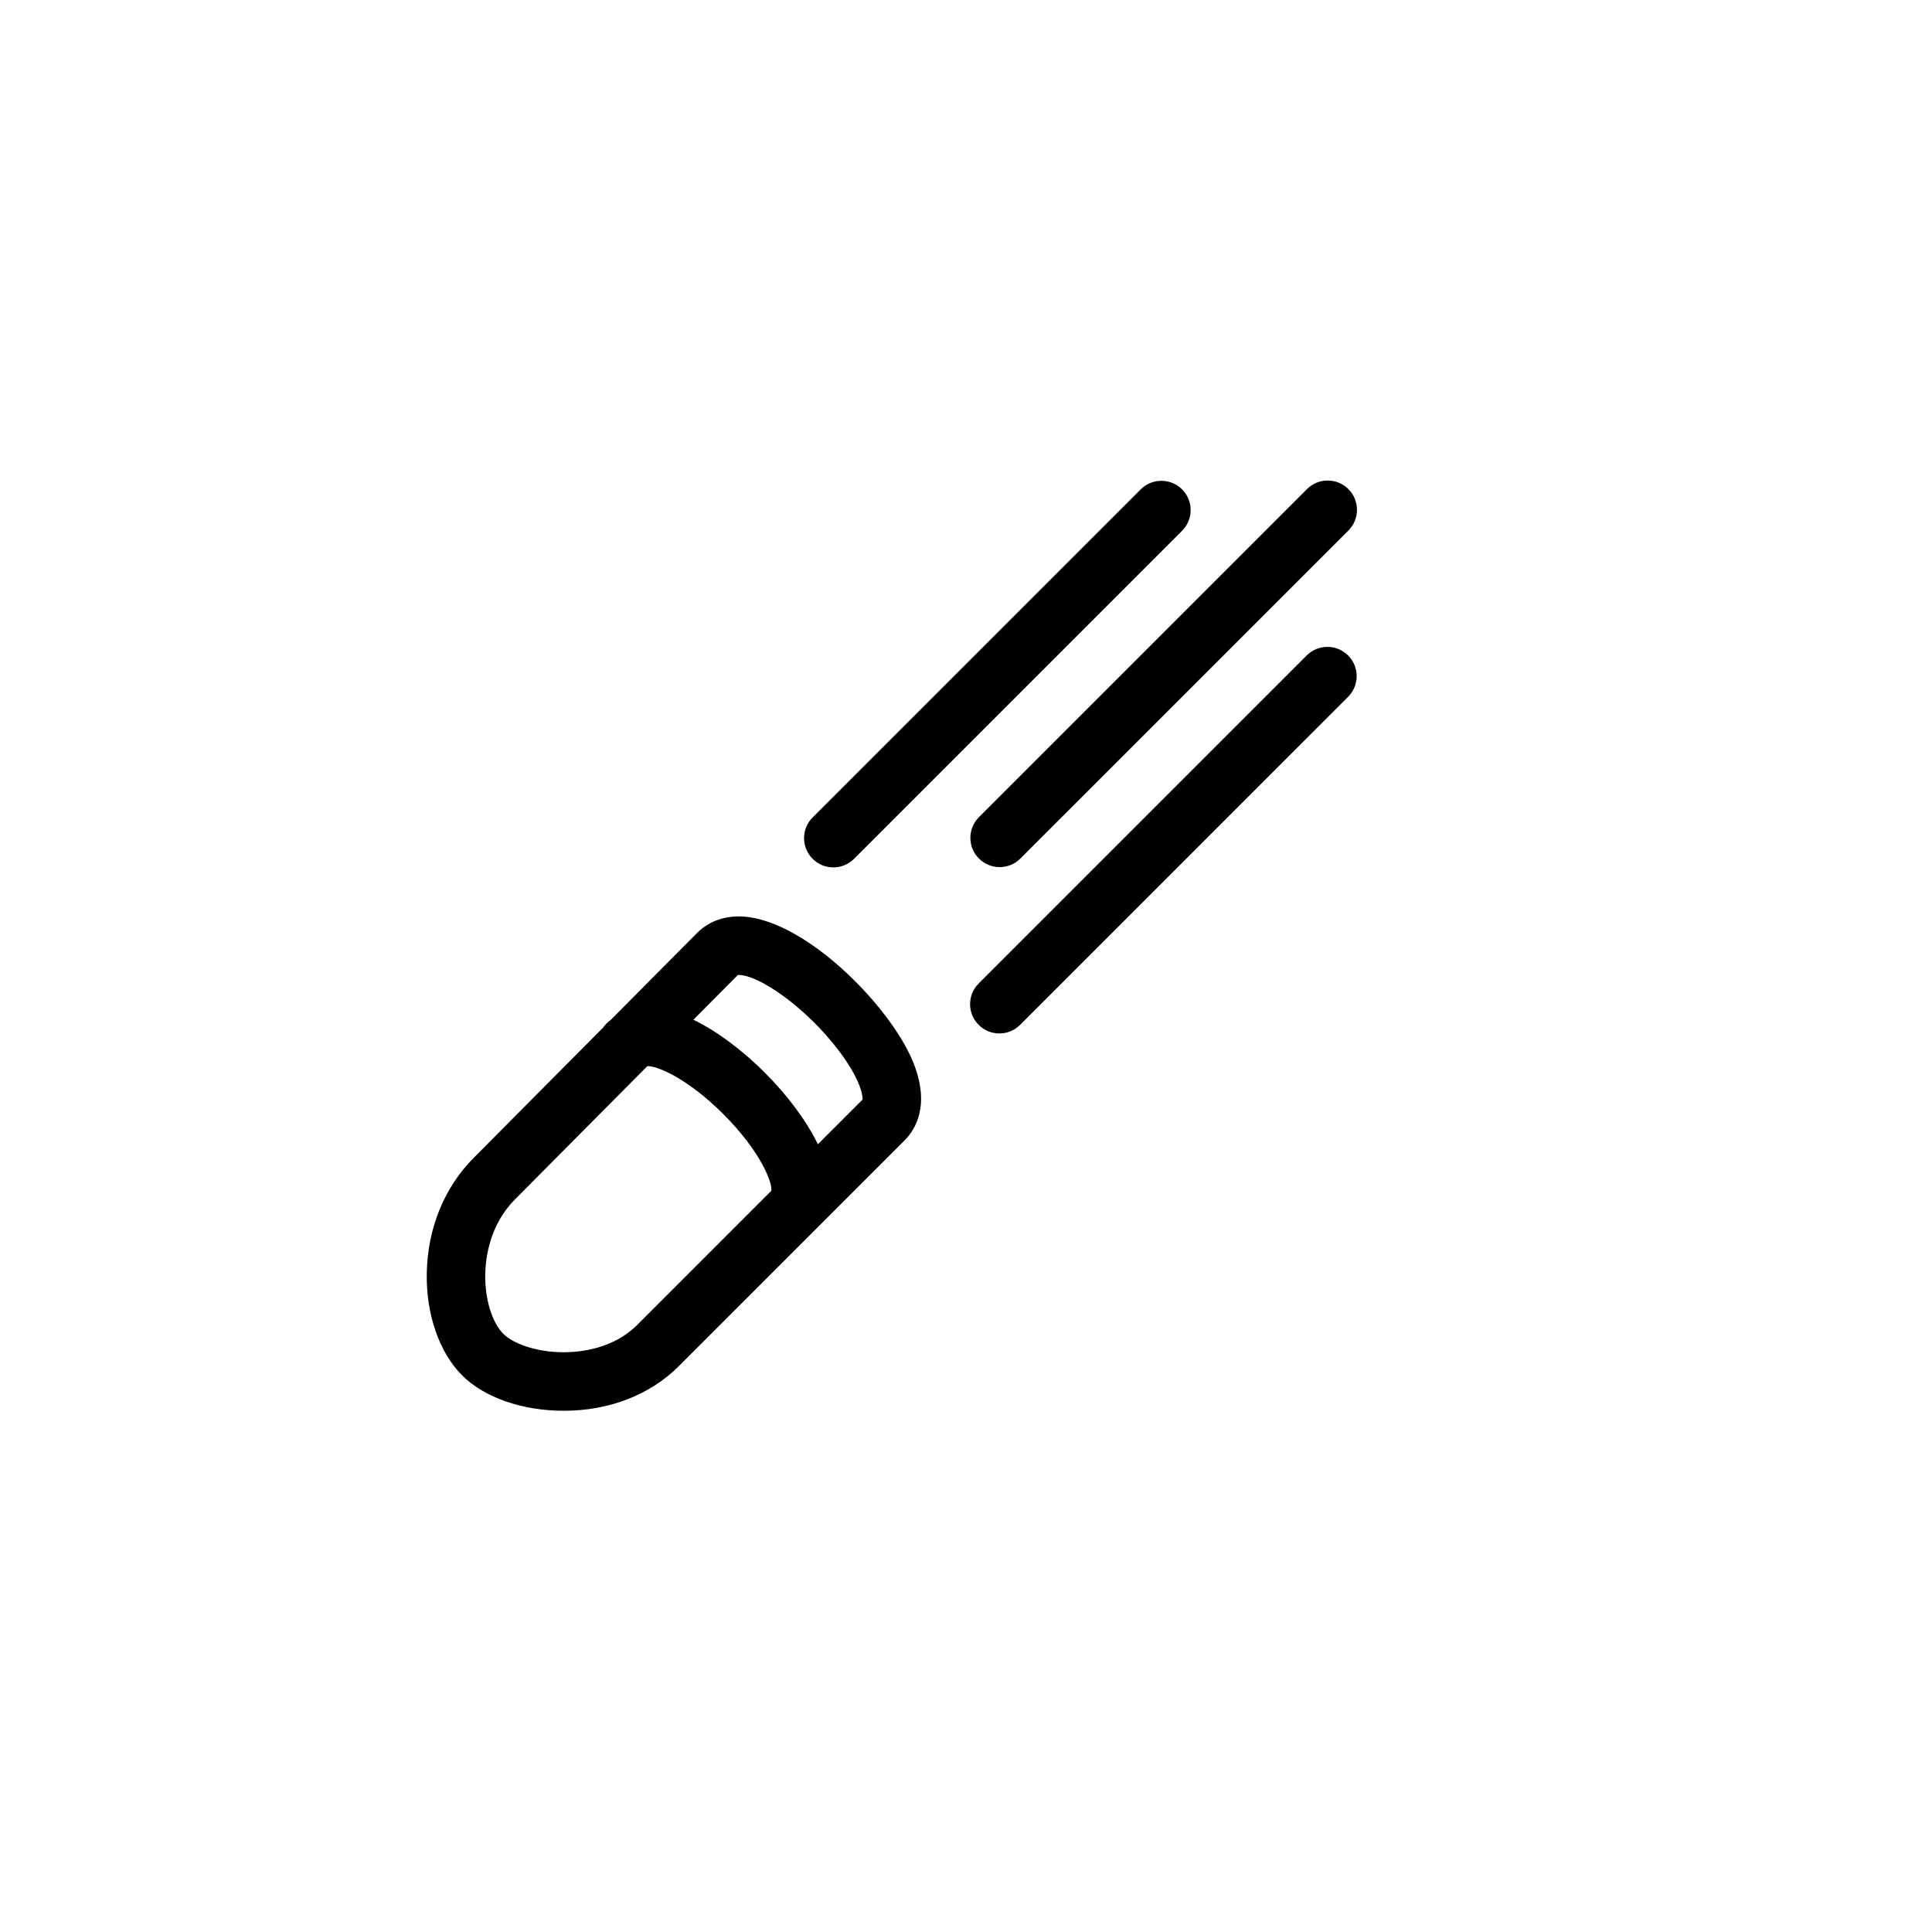 <?xml version="1.0" encoding="UTF-8"?>
<!-- Uploaded to: SVG Find, www.svgrepo.com, Generator: SVG Find Mixer Tools -->
<svg fill="#000000" width="800px" height="800px" version="1.1" viewBox="144 144 512 512" xmlns="http://www.w3.org/2000/svg">
 <g>
  <path d="m339.79 386.86c-4.363 0-8.184 1.512-11.043 4.367-1.289 1.289-11.367 11.441-22.867 23.027-0.5 0.387-0.938 0.777-1.293 1.137-0.289 0.289-0.523 0.605-0.75 0.922-14.957 15.07-31.574 31.801-34.23 34.461-7.828 7.824-12.273 18.668-12.508 30.52-0.223 10.941 3.281 21.105 9.367 27.191 5.875 5.875 15.934 9.383 26.918 9.383 12.047 0 22.867-4.191 30.469-11.793l35.703-35.699c0.004 0 0.004-0.004 0.012-0.004 0.004-0.004 0.016-0.02 0.023-0.023l24.133-24.137c2.867-2.863 6.957-9.402 2.168-20.98-6.293-15.156-29.438-38.371-46.102-38.371zm-26.914 108.25c-6.309 6.309-14.93 7.25-19.504 7.25-7.637 0-13.617-2.504-15.945-4.836-3.066-3.062-4.961-9.309-4.832-15.906 0.098-4.535 1.25-13.145 7.969-19.863 2.695-2.695 19.695-19.82 34.809-35.039 0.059-0.059 0.117-0.117 0.176-0.18 2.297-0.152 10.379 2.957 20.148 12.727 10 10 13.035 18.246 12.711 20.312zm59.695-59.691-11.828 11.824c-6.141-12.691-20.289-26.848-32.984-33.004 6.039-6.086 10.559-10.629 11.773-11.848 0.059-0.004 0.145-0.012 0.258-0.012 5.367 0 17.875 8.625 26.582 20.168 5.644 7.484 6.32 11.805 6.199 12.871z"/>
  <path d="m490.29 317.7-86.934 86.934c-3.031 3.027-3.031 7.941 0 10.969 1.516 1.516 3.496 2.273 5.488 2.273 1.984 0 3.969-0.754 5.488-2.273l86.926-86.934c3.031-3.027 3.031-7.941 0-10.969-3.031-3.027-7.949-3.027-10.969 0z"/>
  <path d="m403.43 371.52c1.523 1.516 3.5 2.273 5.488 2.273s3.969-0.754 5.488-2.273l86.938-86.938c3.027-3.027 3.027-7.941-0.004-10.969-3.027-3.027-7.934-3.027-10.973 0l-86.938 86.938c-3.027 3.027-3.027 7.941 0 10.969z"/>
  <path d="m364.84 373.87c1.988 0 3.969-0.754 5.488-2.273l86.938-86.938c3.027-3.027 3.027-7.941-0.004-10.969-3.027-3.027-7.934-3.027-10.973 0l-86.934 86.938c-3.027 3.027-3.027 7.941 0.004 10.969 1.512 1.516 3.496 2.273 5.481 2.273z"/>
 </g>
</svg>